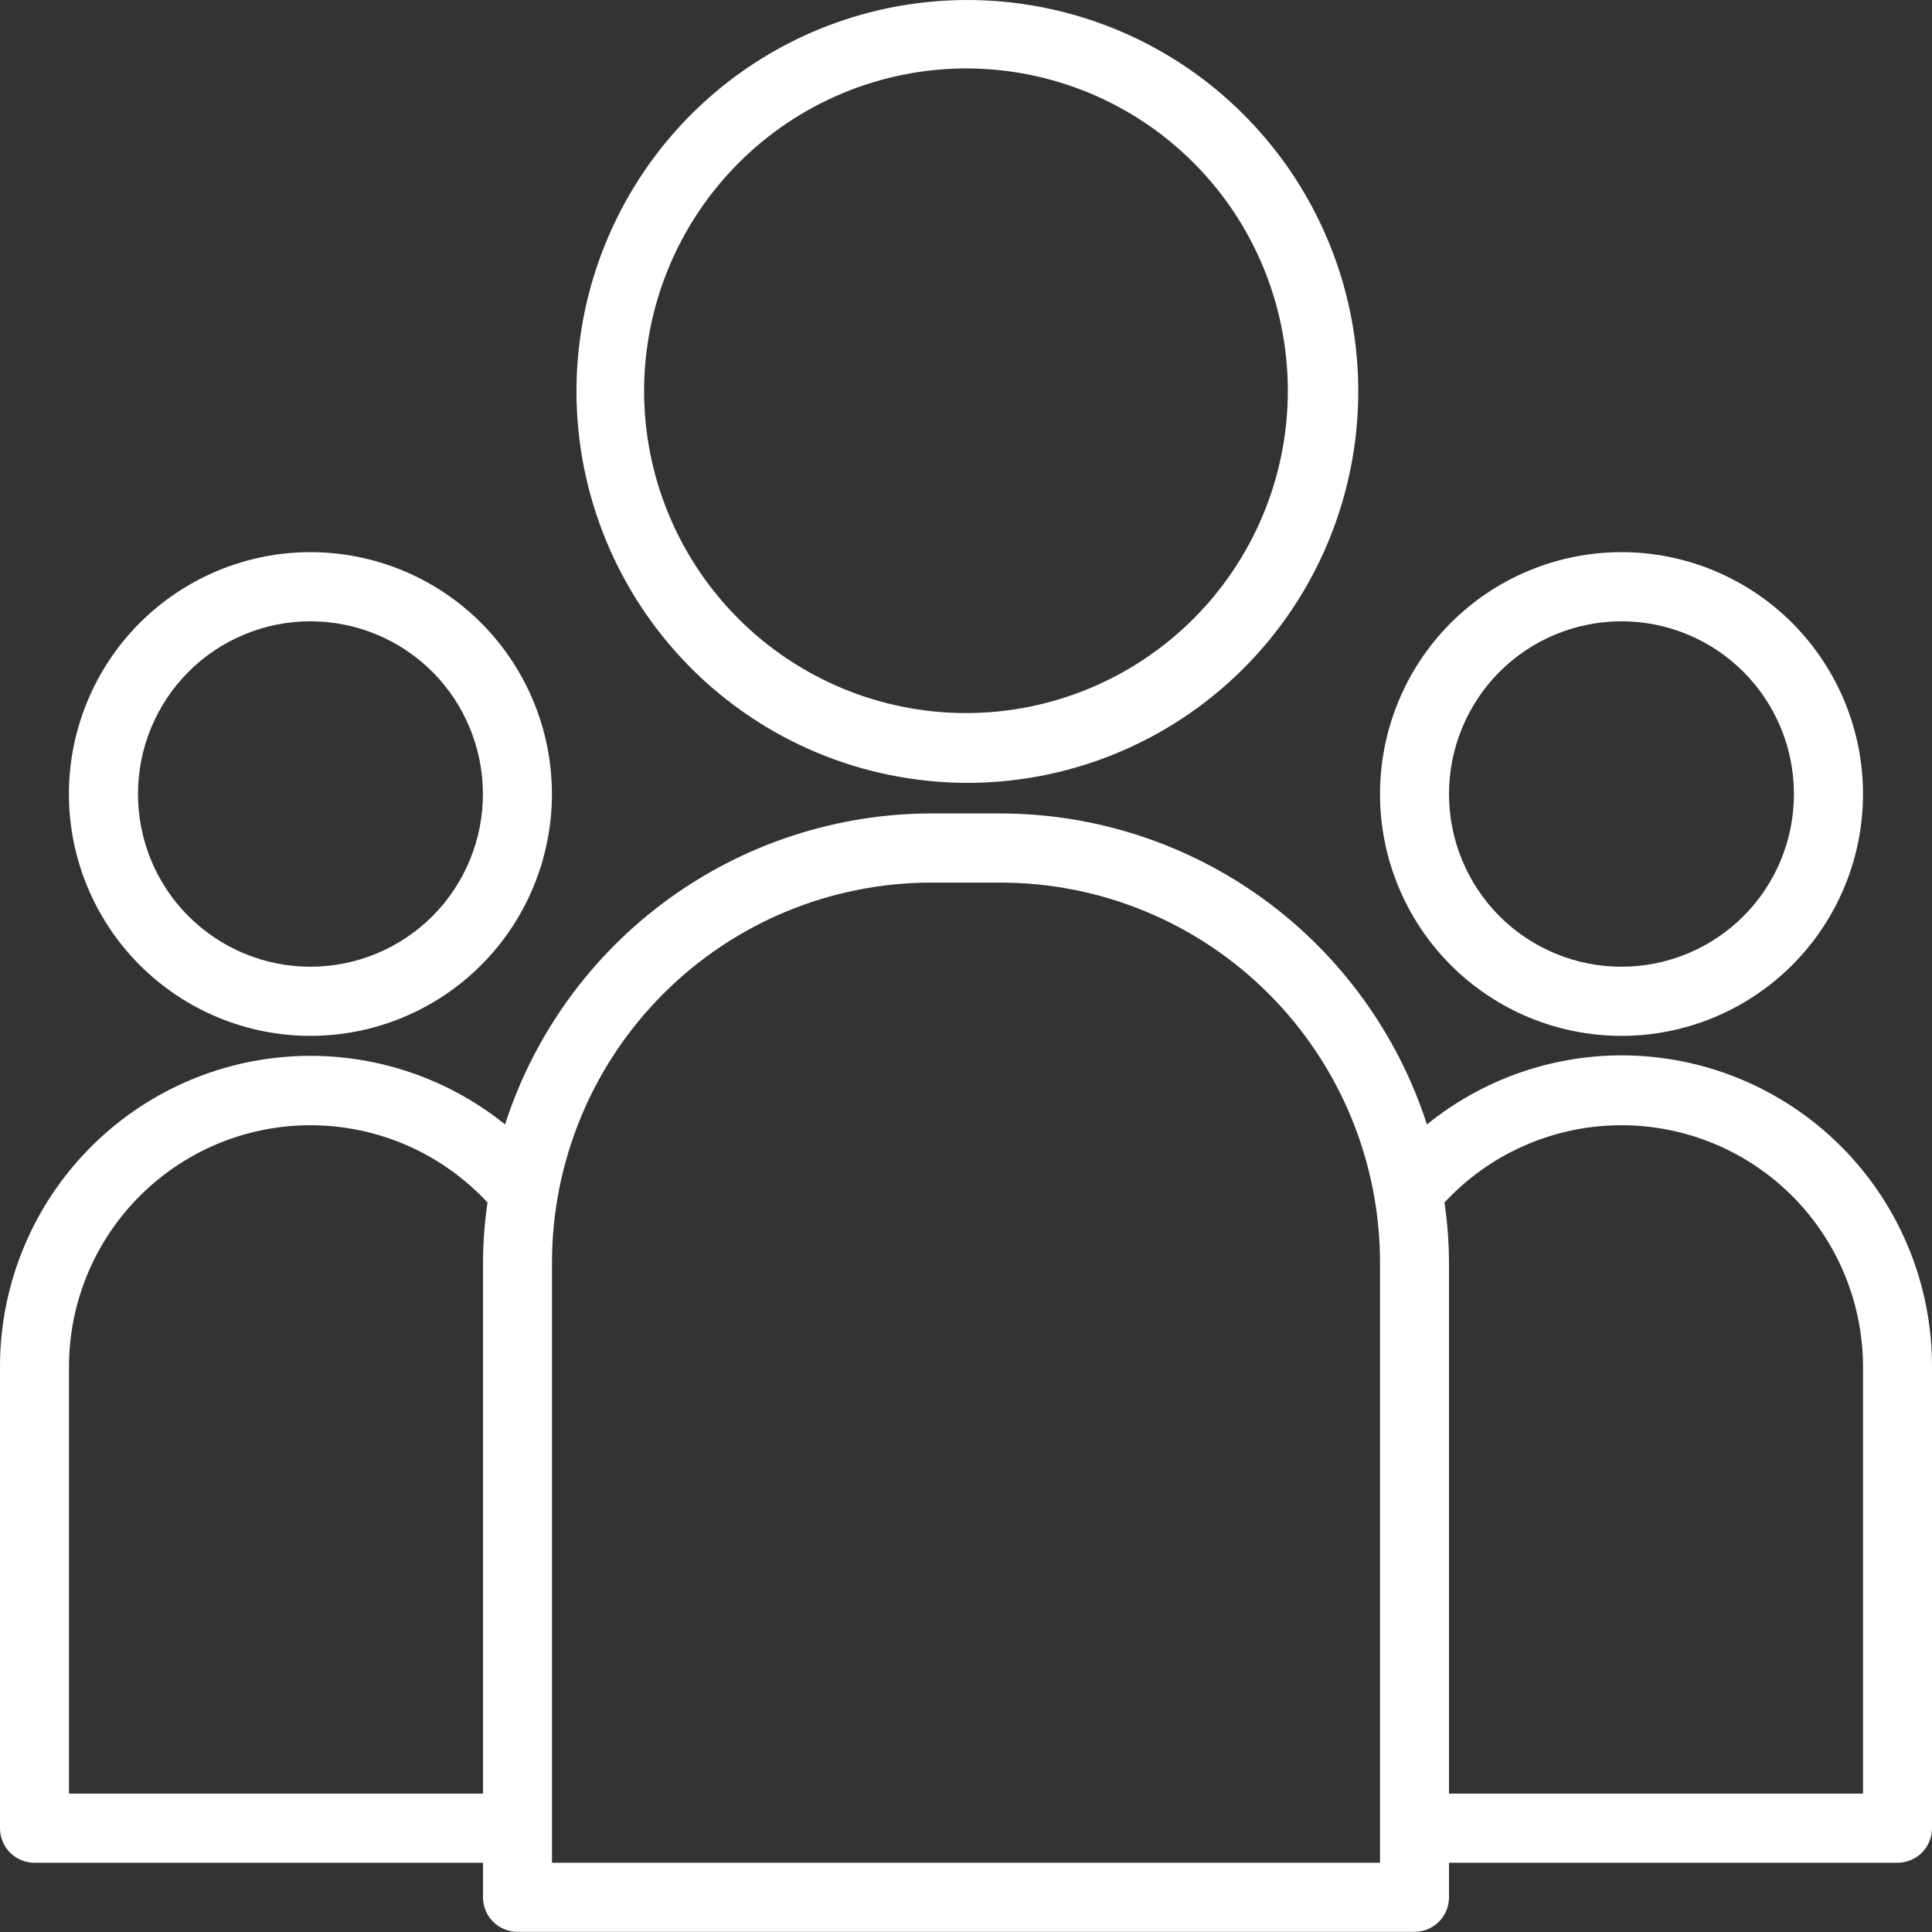 <svg width="24" height="24" viewBox="0 0 24 24" fill="none" xmlns="http://www.w3.org/2000/svg">
<rect x="0" y="0" width="24" height="24" fill="#333333" stroke="none"/>
<path d="M12 9.725C12.961 9.728 13.902 9.446 14.702 8.914C15.503 8.381 16.128 7.623 16.498 6.735C16.868 5.847 16.967 4.869 16.782 3.924C16.596 2.98 16.135 2.112 15.456 1.43C14.778 0.748 13.913 0.284 12.97 0.095C12.028 -0.094 11.051 0.001 10.163 0.368C9.274 0.736 8.515 1.359 7.981 2.159C7.447 2.959 7.161 3.9 7.161 4.862C7.162 6.149 7.672 7.382 8.579 8.294C9.485 9.205 10.715 9.719 12 9.725ZM12 0.85C13.06 0.85 14.077 1.271 14.827 2.022C15.577 2.773 15.998 3.792 15.998 4.854C15.998 5.916 15.577 6.934 14.827 7.685C14.077 8.436 13.06 8.858 12 8.858C10.939 8.858 9.922 8.436 9.172 7.685C8.422 6.934 8.001 5.916 8.001 4.854C8.003 3.793 8.425 2.776 9.175 2.025C9.924 1.274 10.94 0.852 12 0.85Z" fill="#FFFFFF"/>
<path d="M20.143 12.868C20.938 12.868 21.701 12.551 22.264 11.988C22.826 11.425 23.143 10.66 23.143 9.864C23.143 9.067 22.826 8.303 22.264 7.739C21.701 7.176 20.938 6.859 20.143 6.859C19.347 6.859 18.584 7.176 18.021 7.739C17.459 8.303 17.143 9.067 17.143 9.864C17.143 10.66 17.459 11.425 18.021 11.988C18.584 12.551 19.347 12.868 20.143 12.868ZM20.143 7.718C20.711 7.718 21.256 7.944 21.658 8.346C22.06 8.749 22.285 9.295 22.285 9.864C22.285 10.433 22.06 10.979 21.658 11.381C21.256 11.783 20.711 12.009 20.143 12.009C19.574 12.009 19.029 11.783 18.627 11.381C18.226 10.979 18 10.433 18 9.864C18 9.295 18.226 8.749 18.627 8.346C19.029 7.944 19.574 7.718 20.143 7.718Z" fill="#FFFFFF"/>
<path d="M20.143 13.11C19.263 13.111 18.41 13.414 17.726 13.968C17.363 12.847 16.655 11.868 15.704 11.174C14.752 10.48 13.605 10.106 12.428 10.105H11.571C10.394 10.106 9.247 10.481 8.296 11.174C7.344 11.868 6.636 12.846 6.274 13.968C5.515 13.357 4.553 13.056 3.581 13.126C2.609 13.195 1.7 13.631 1.036 14.344C0.371 15.058 0.001 15.997 0 16.972V22.711C0 22.824 0.045 22.933 0.125 23.014C0.206 23.095 0.315 23.14 0.429 23.14H6V23.569C6 23.683 6.045 23.792 6.125 23.872C6.206 23.953 6.315 23.998 6.429 23.998H17.571C17.685 23.998 17.794 23.953 17.875 23.872C17.955 23.792 18 23.683 18 23.569V23.14H23.571C23.685 23.14 23.794 23.094 23.875 23.014C23.955 22.933 24 22.824 24 22.711V16.972C24 15.948 23.594 14.965 22.87 14.241C22.147 13.517 21.166 13.11 20.143 13.11H20.143ZM0.857 22.281V16.972C0.859 16.164 1.187 15.39 1.767 14.827C2.346 14.264 3.127 13.958 3.934 13.979C4.741 14 5.506 14.345 6.056 14.938C6.02 15.185 6.001 15.435 6 15.685V22.281H0.857ZM17.143 23.14H6.857V15.685C6.857 14.433 7.354 13.232 8.238 12.347C9.122 11.461 10.321 10.964 11.571 10.964H12.428C13.679 10.964 14.878 11.461 15.762 12.347C16.646 13.232 17.143 14.433 17.143 15.685V23.14ZM23.143 22.281H18V15.685C17.999 15.435 17.98 15.185 17.944 14.938C18.493 14.345 19.258 14 20.065 13.979C20.872 13.958 21.654 14.264 22.233 14.827C22.812 15.39 23.14 16.164 23.143 16.972V22.281Z" fill="#FFFFFF"/>
<path d="M3.856 12.868C4.652 12.868 5.415 12.551 5.978 11.988C6.54 11.425 6.856 10.66 6.856 9.864C6.856 9.067 6.54 8.303 5.978 7.739C5.415 7.176 4.652 6.859 3.856 6.859C3.061 6.859 2.298 7.176 1.735 7.739C1.173 8.303 0.856 9.067 0.856 9.864C0.856 10.66 1.173 11.425 1.735 11.988C2.298 12.551 3.061 12.868 3.856 12.868ZM3.856 7.718C4.425 7.718 4.97 7.944 5.372 8.346C5.773 8.749 5.999 9.295 5.999 9.864C5.999 10.433 5.773 10.979 5.372 11.381C4.97 11.783 4.425 12.009 3.856 12.009C3.288 12.009 2.743 11.783 2.341 11.381C1.939 10.979 1.714 10.433 1.714 9.864C1.714 9.295 1.939 8.749 2.341 8.346C2.743 7.944 3.288 7.718 3.856 7.718Z" fill="#FFFFFF"/>
</svg>